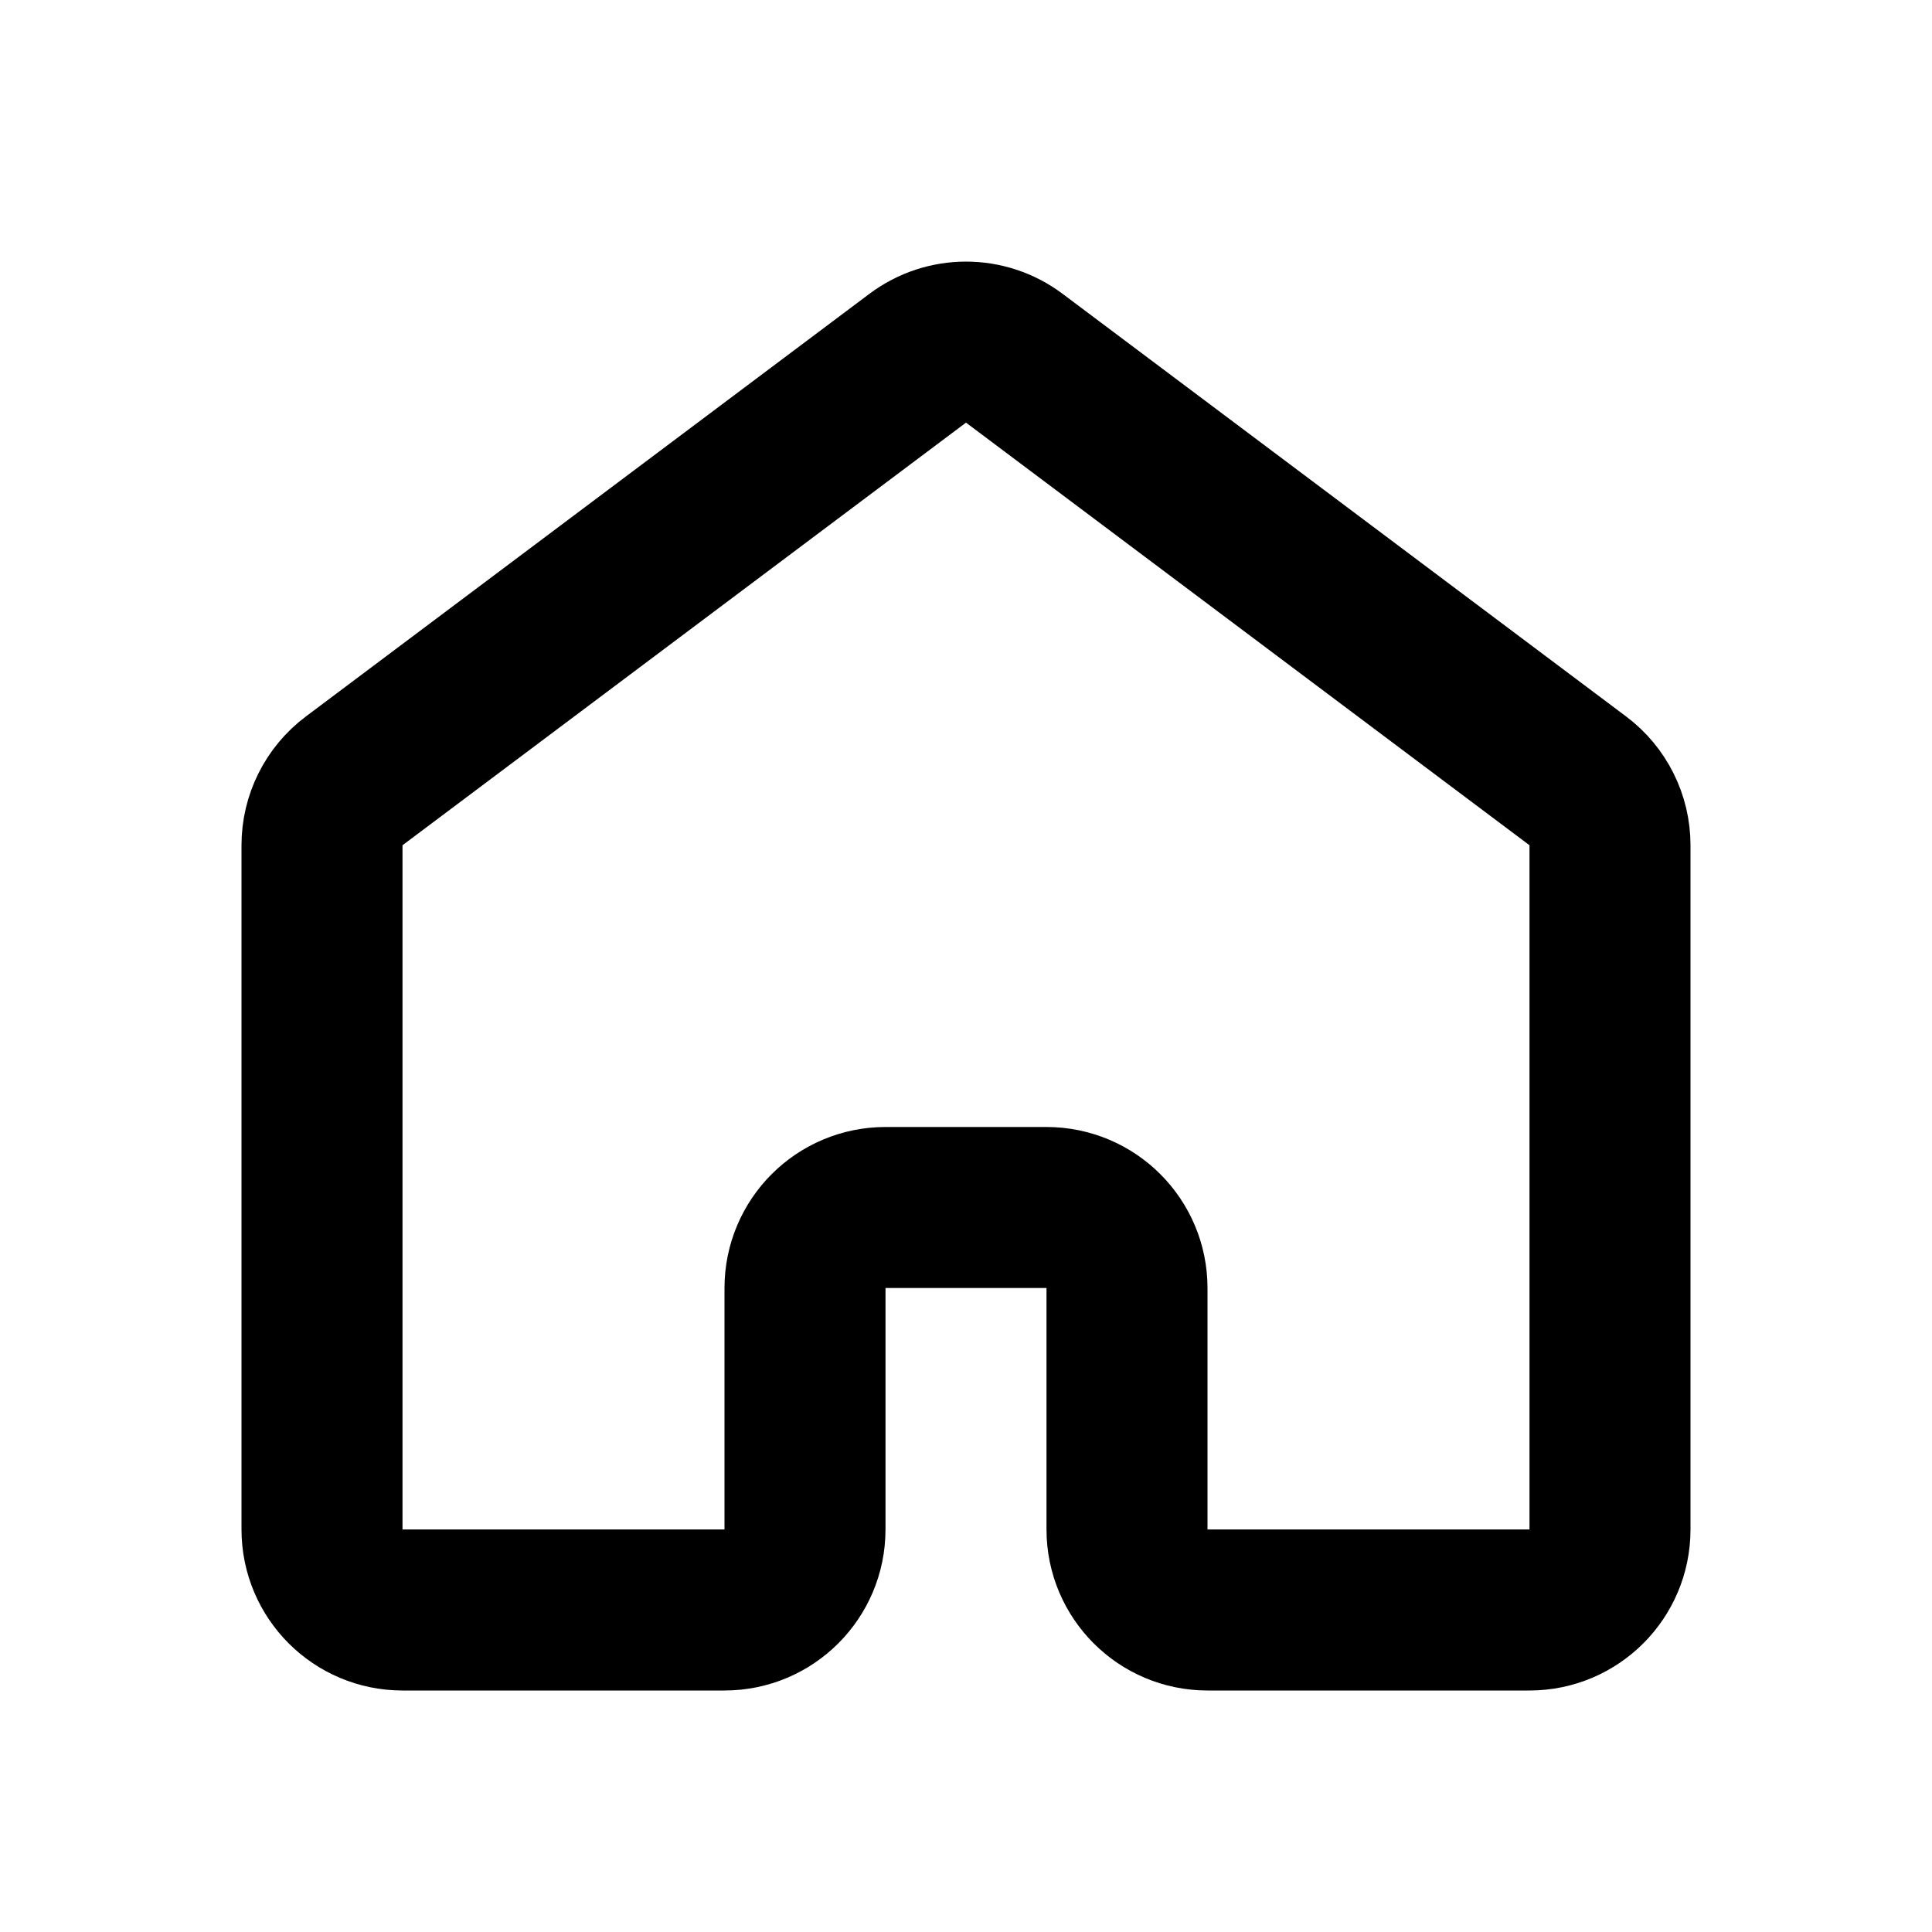 <?xml version="1.0"?><svg fill="none" height="24" viewBox="0 0 24 24" width="24" xmlns="http://www.w3.org/2000/svg"><path d="M20 19V10.5C20 10.185 19.852 9.889 19.6 9.7L12.6 4.45C12.244 4.183 11.756 4.183 11.4 4.45L4.4 9.7C4.148 9.889 4 10.185 4 10.5V19C4 19.552 4.448 20 5 20H9C9.552 20 10 19.552 10 19V16C10 15.448 10.448 15 11 15H13C13.552 15 14 15.448 14 16V19C14 19.552 14.448 20 15 20H19C19.552 20 20 19.552 20 19Z" stroke="black" stroke-linecap="round" stroke-linejoin="round" stroke-width="2"/></svg>